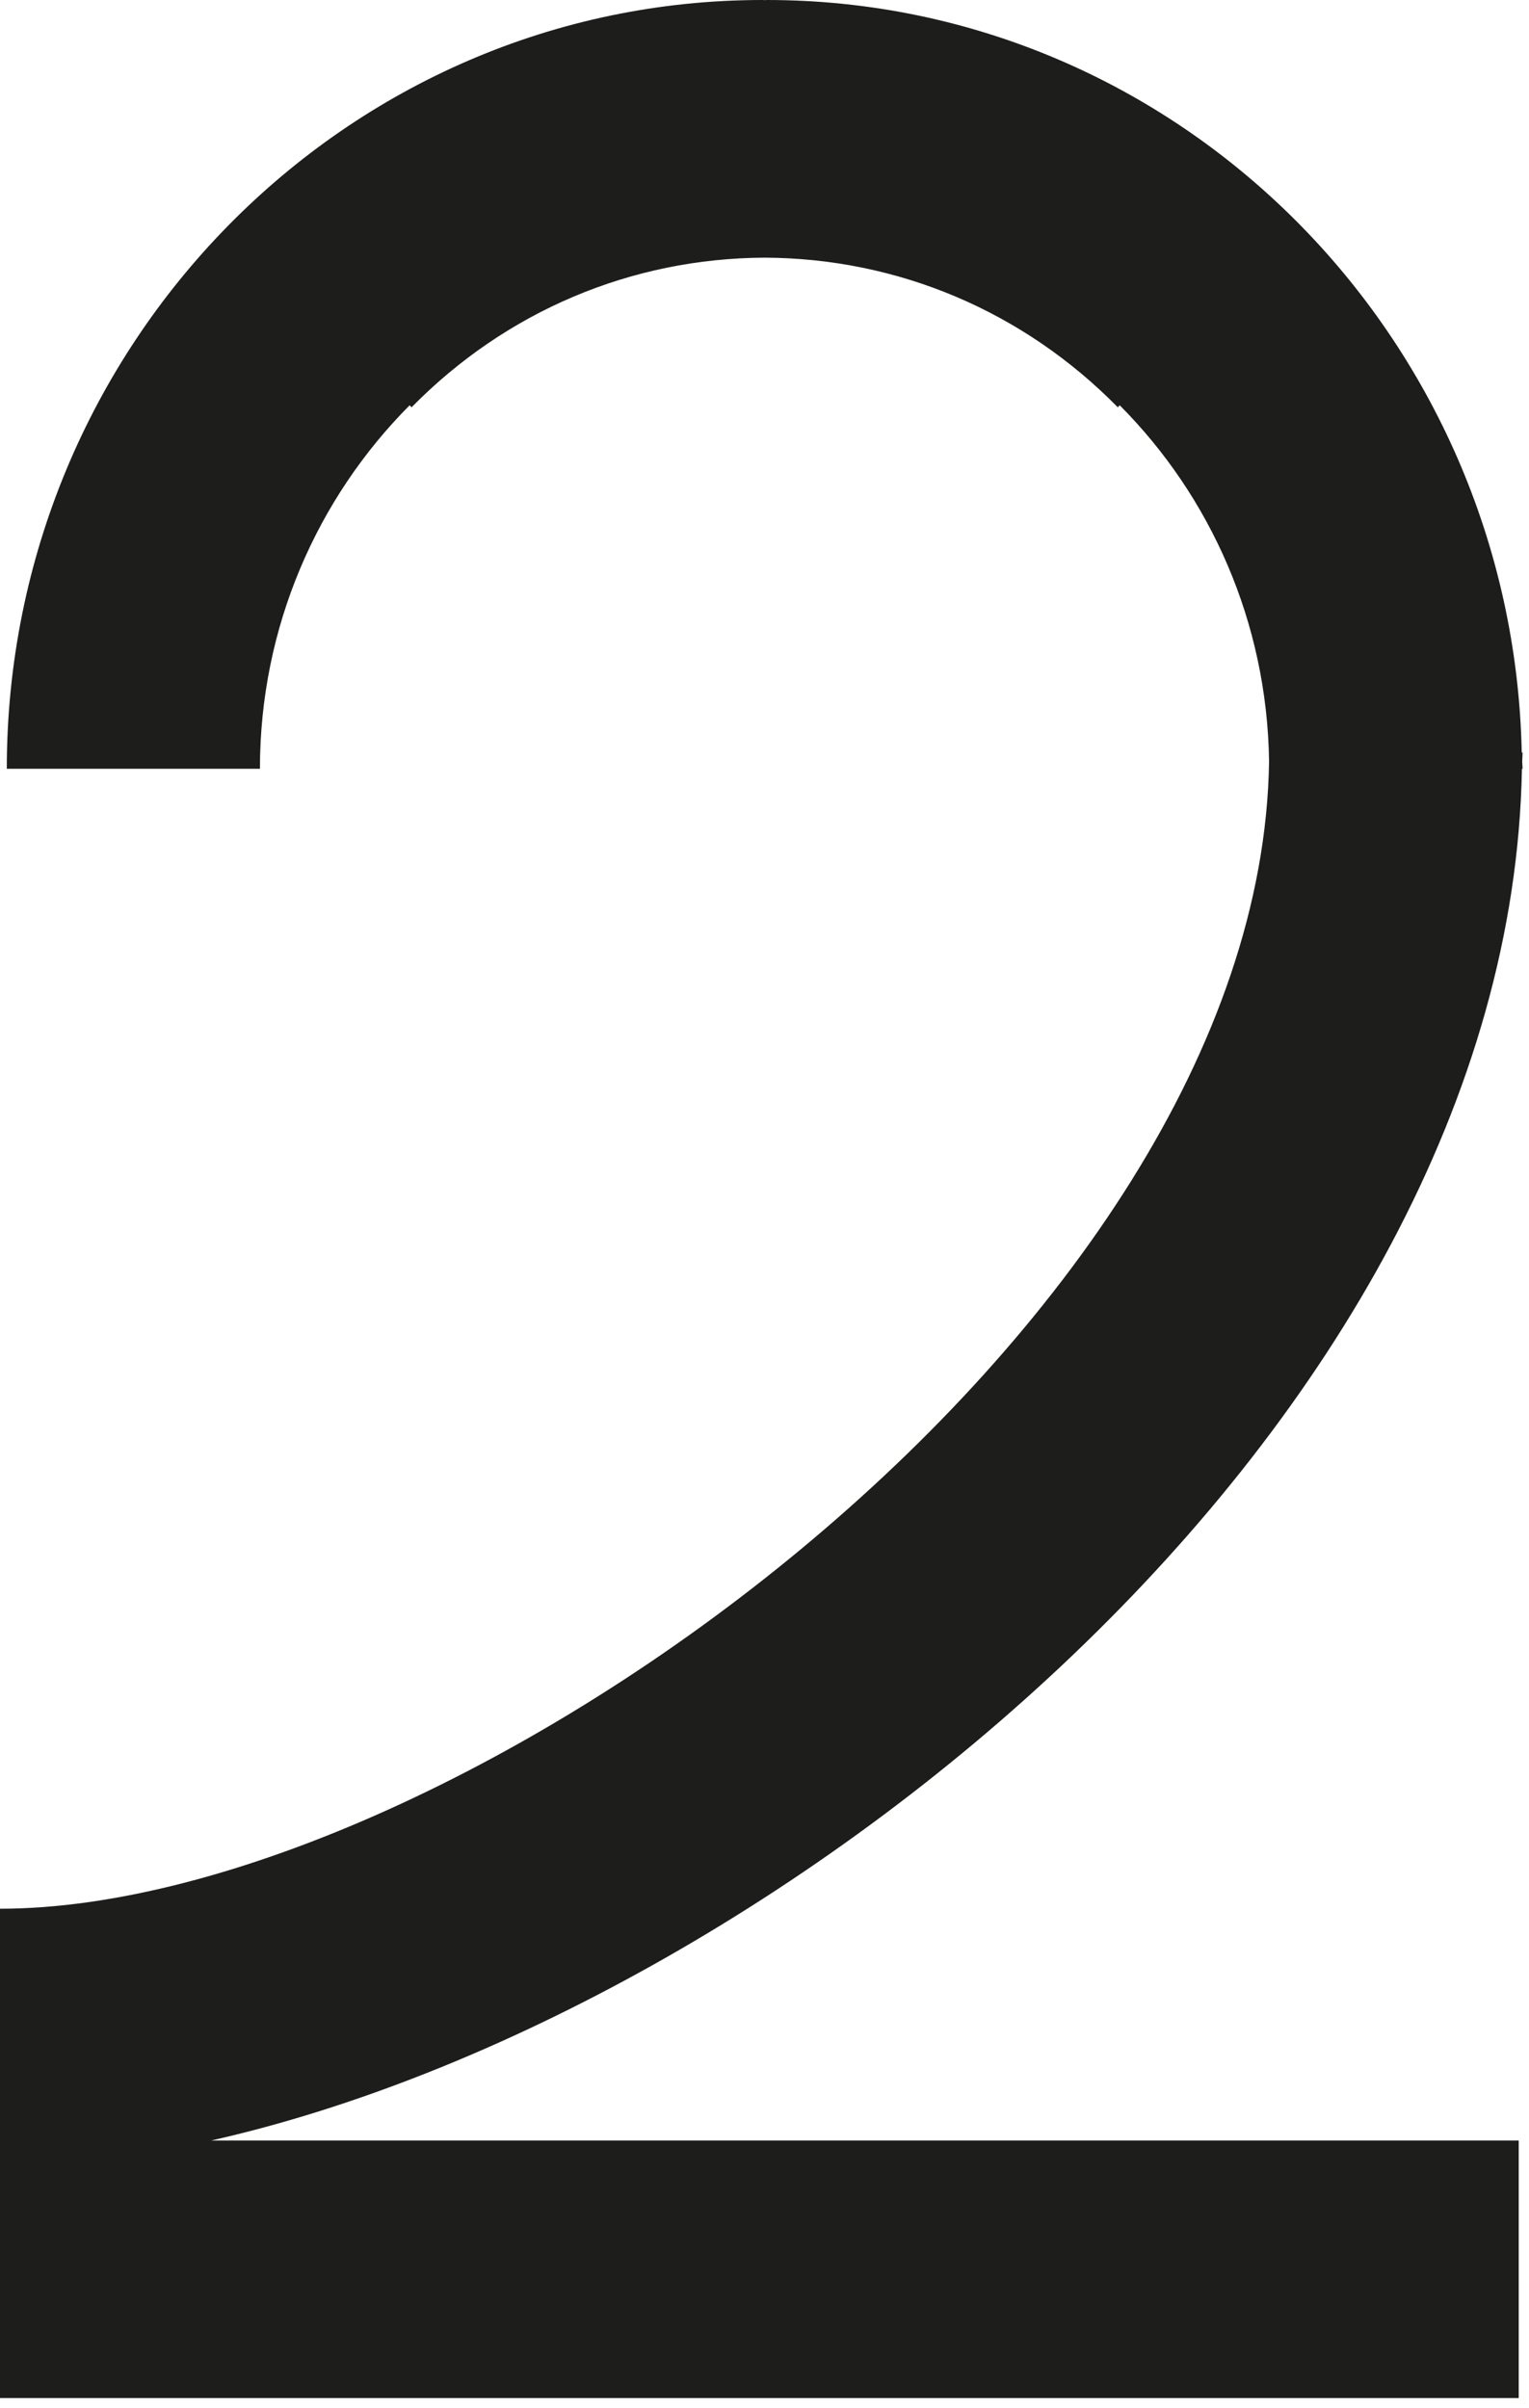 <svg width="40" height="63" viewBox="0 0 40 63" fill="none" xmlns="http://www.w3.org/2000/svg">
<path d="M39.731 56.009H5.523C20.272 52.688 39.501 37.378 39.815 20.117H39.832C39.832 20.054 39.823 19.992 39.822 19.929C39.823 19.849 39.832 19.77 39.832 19.69H39.81C39.584 8.795 30.822 0 20.063 0C20.043 0 20.024 0.003 20.004 0.003C19.985 0.003 19.965 0 19.945 0C9.046 0 0.178 9.024 0.178 20.116H6.8C6.8 16.398 8.301 13.032 10.716 10.605L10.767 10.657C13.236 8.144 16.515 6.757 20.004 6.742C23.494 6.757 26.773 8.144 29.242 10.657L29.293 10.605C31.665 12.988 33.147 16.279 33.2 19.917C32.987 34.848 11.844 49.944 0 49.944V62.748H39.731L39.731 56.009Z" fill="#1D1D1B"/>
</svg>
